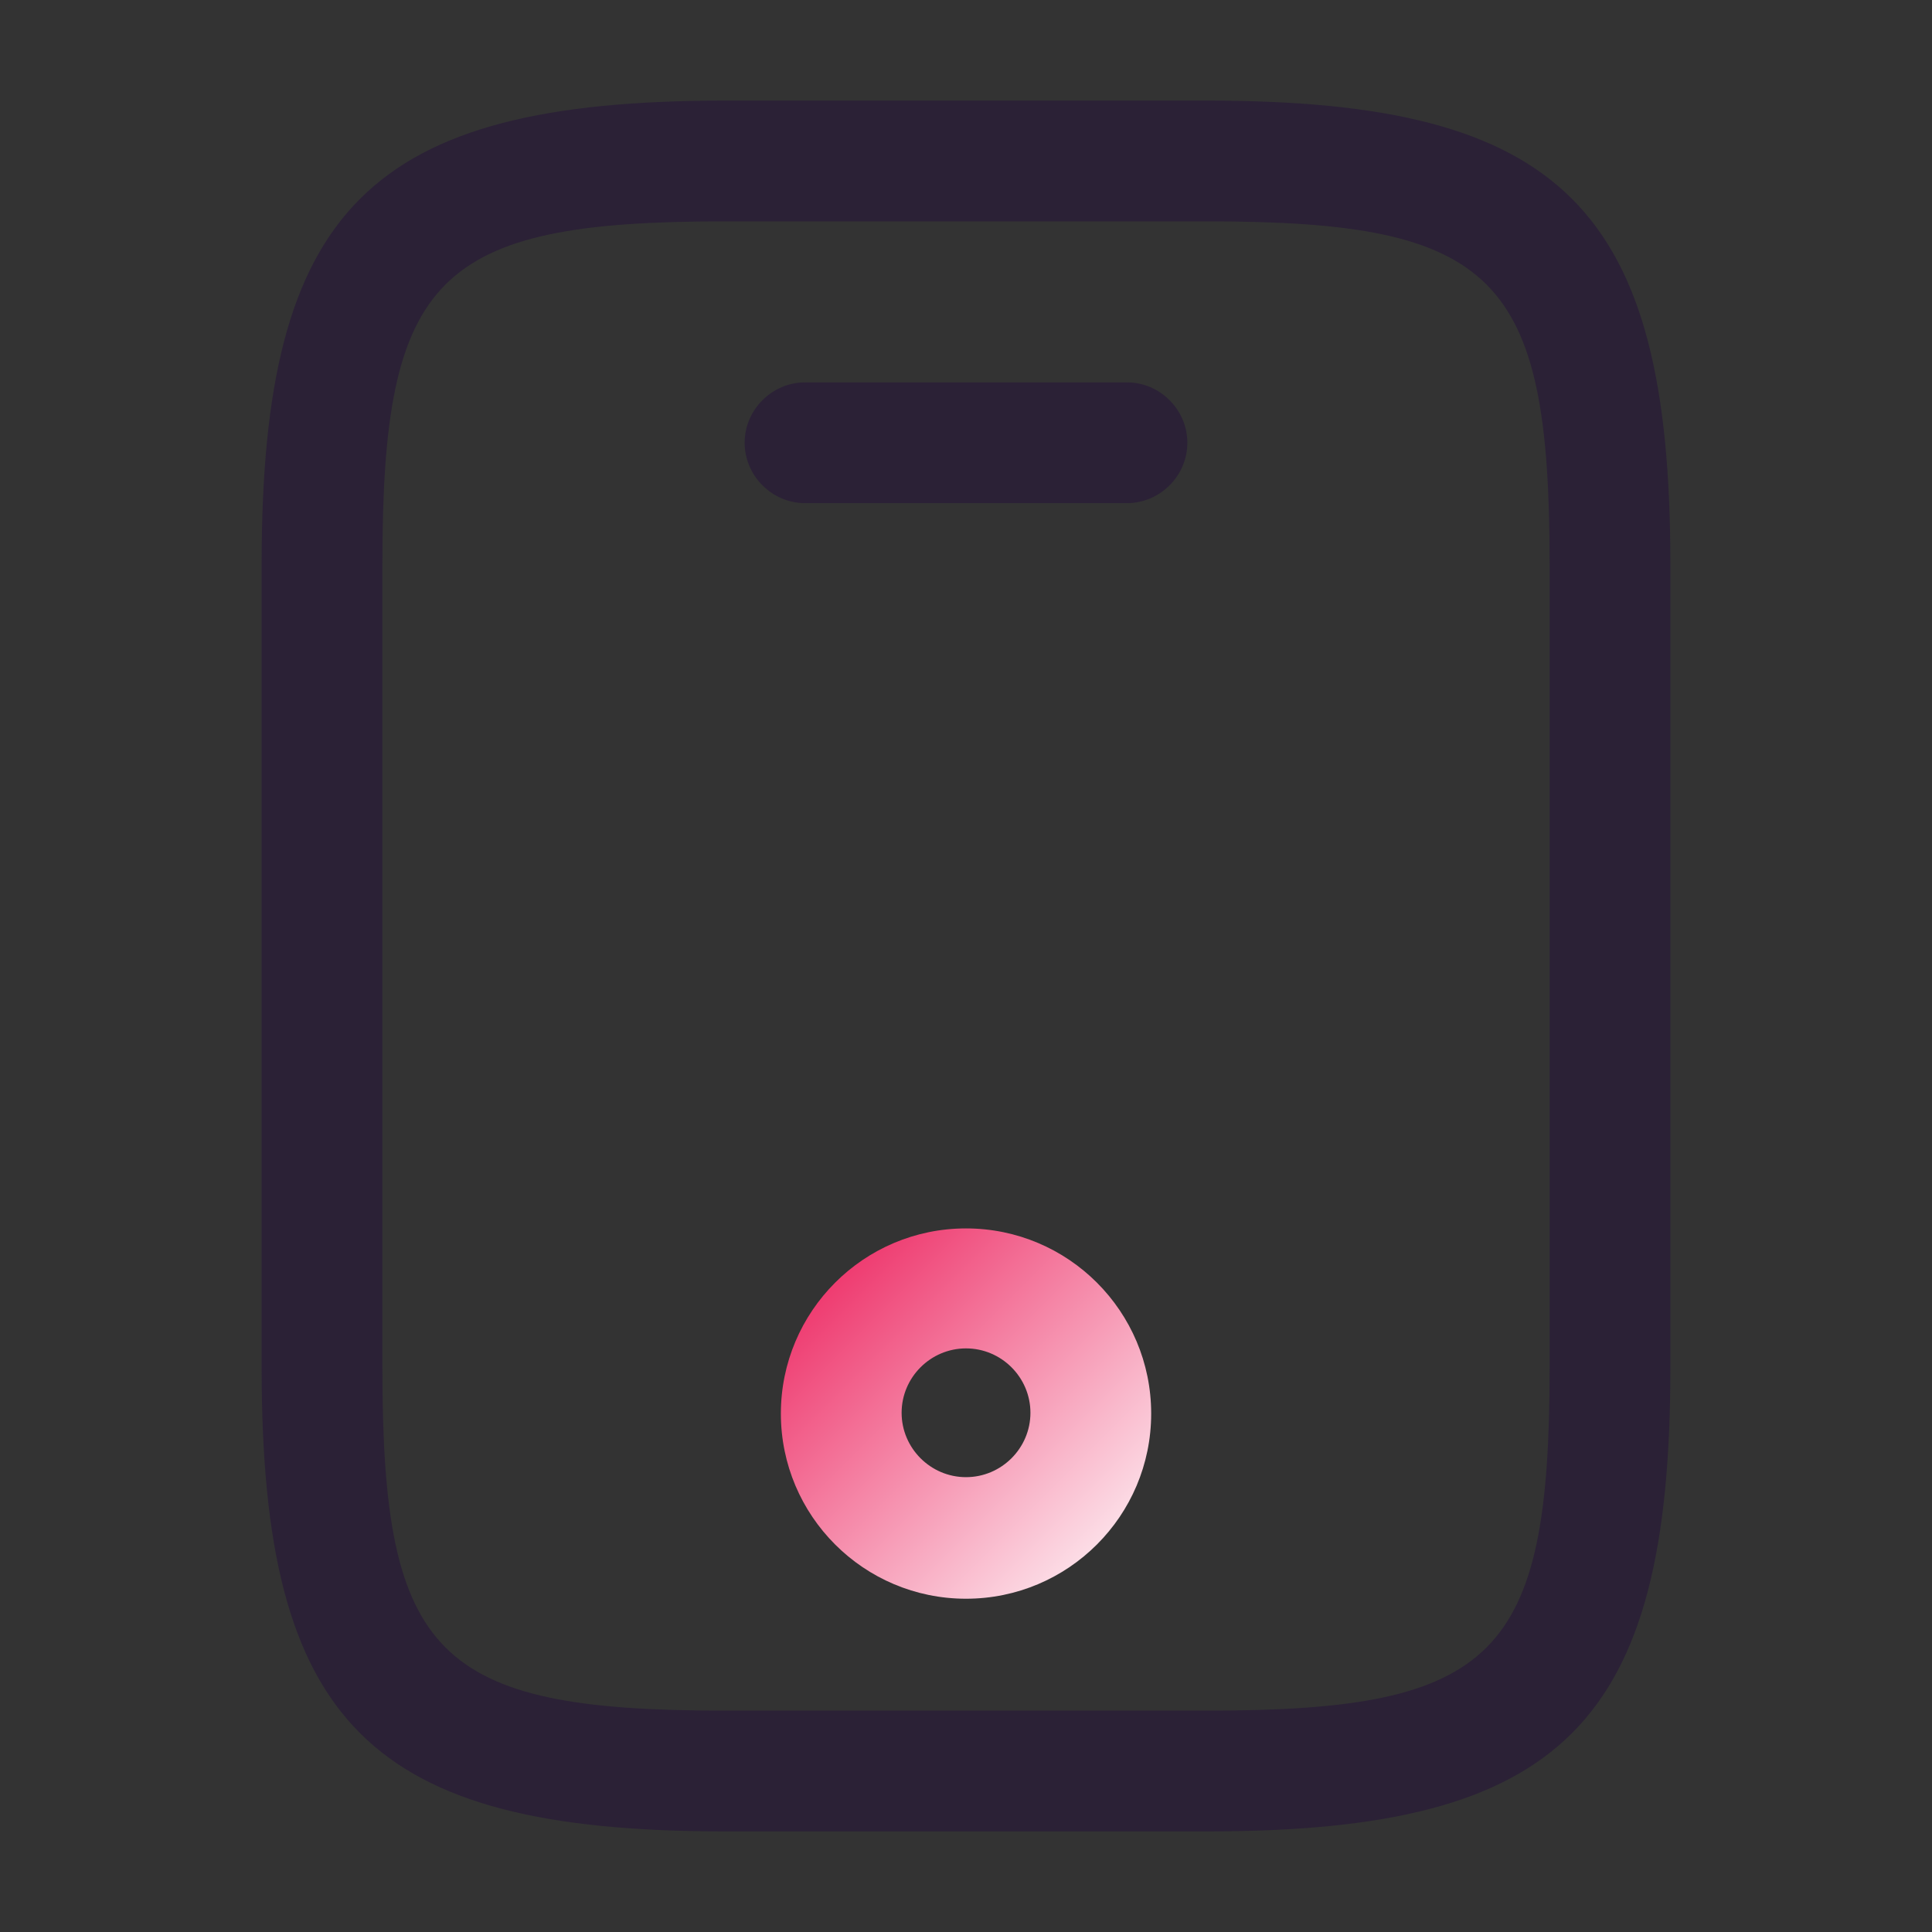 <?xml version="1.0" encoding="UTF-8"?> <svg xmlns="http://www.w3.org/2000/svg" width="40" height="40" viewBox="0 0 40 40" fill="none"><rect x="0" y="0" width="40" height="40" fill="#333333" stroke="none"/><path d="M25 37.917H15C7.65 37.917 5.417 35.683 5.417 28.333V11.667C5.417 4.317 7.65 2.083 15 2.083H25C32.35 2.083 34.583 4.317 34.583 11.667V28.333C34.583 35.683 32.35 37.917 25 37.917ZM15 4.583C9.033 4.583 7.917 5.717 7.917 11.667V28.333C7.917 34.283 9.033 35.417 15 35.417H25C30.967 35.417 32.083 34.283 32.083 28.333V11.667C32.083 5.717 30.967 4.583 25 4.583H15Z" fill="#2B2136"></path><path d="M23.333 10.417H16.667C15.983 10.417 15.417 9.85 15.417 9.167C15.417 8.483 15.983 7.917 16.667 7.917H23.333C24.017 7.917 24.583 8.483 24.583 9.167C24.583 9.85 24.017 10.417 23.333 10.417Z" fill="#2B2136"></path><path d="M20 33.1C17.884 33.1 16.167 31.383 16.167 29.267C16.167 27.15 17.884 25.433 20 25.433C22.117 25.433 23.834 27.15 23.834 29.267C23.834 31.383 22.117 33.1 20 33.1ZM20 27.917C19.267 27.917 18.667 28.517 18.667 29.25C18.667 29.983 19.267 30.583 20 30.583C20.734 30.583 21.334 29.983 21.334 29.25C21.334 28.517 20.734 27.917 20 27.917Z" fill="url(#paint0_linear_353_7303)"></path><defs><linearGradient id="paint0_linear_353_7303" x1="16" y1="25" x2="24" y2="33" gradientUnits="userSpaceOnUse"><stop stop-color="#EB1252"></stop><stop offset="1" stop-color="white"></stop></linearGradient></defs></svg> 